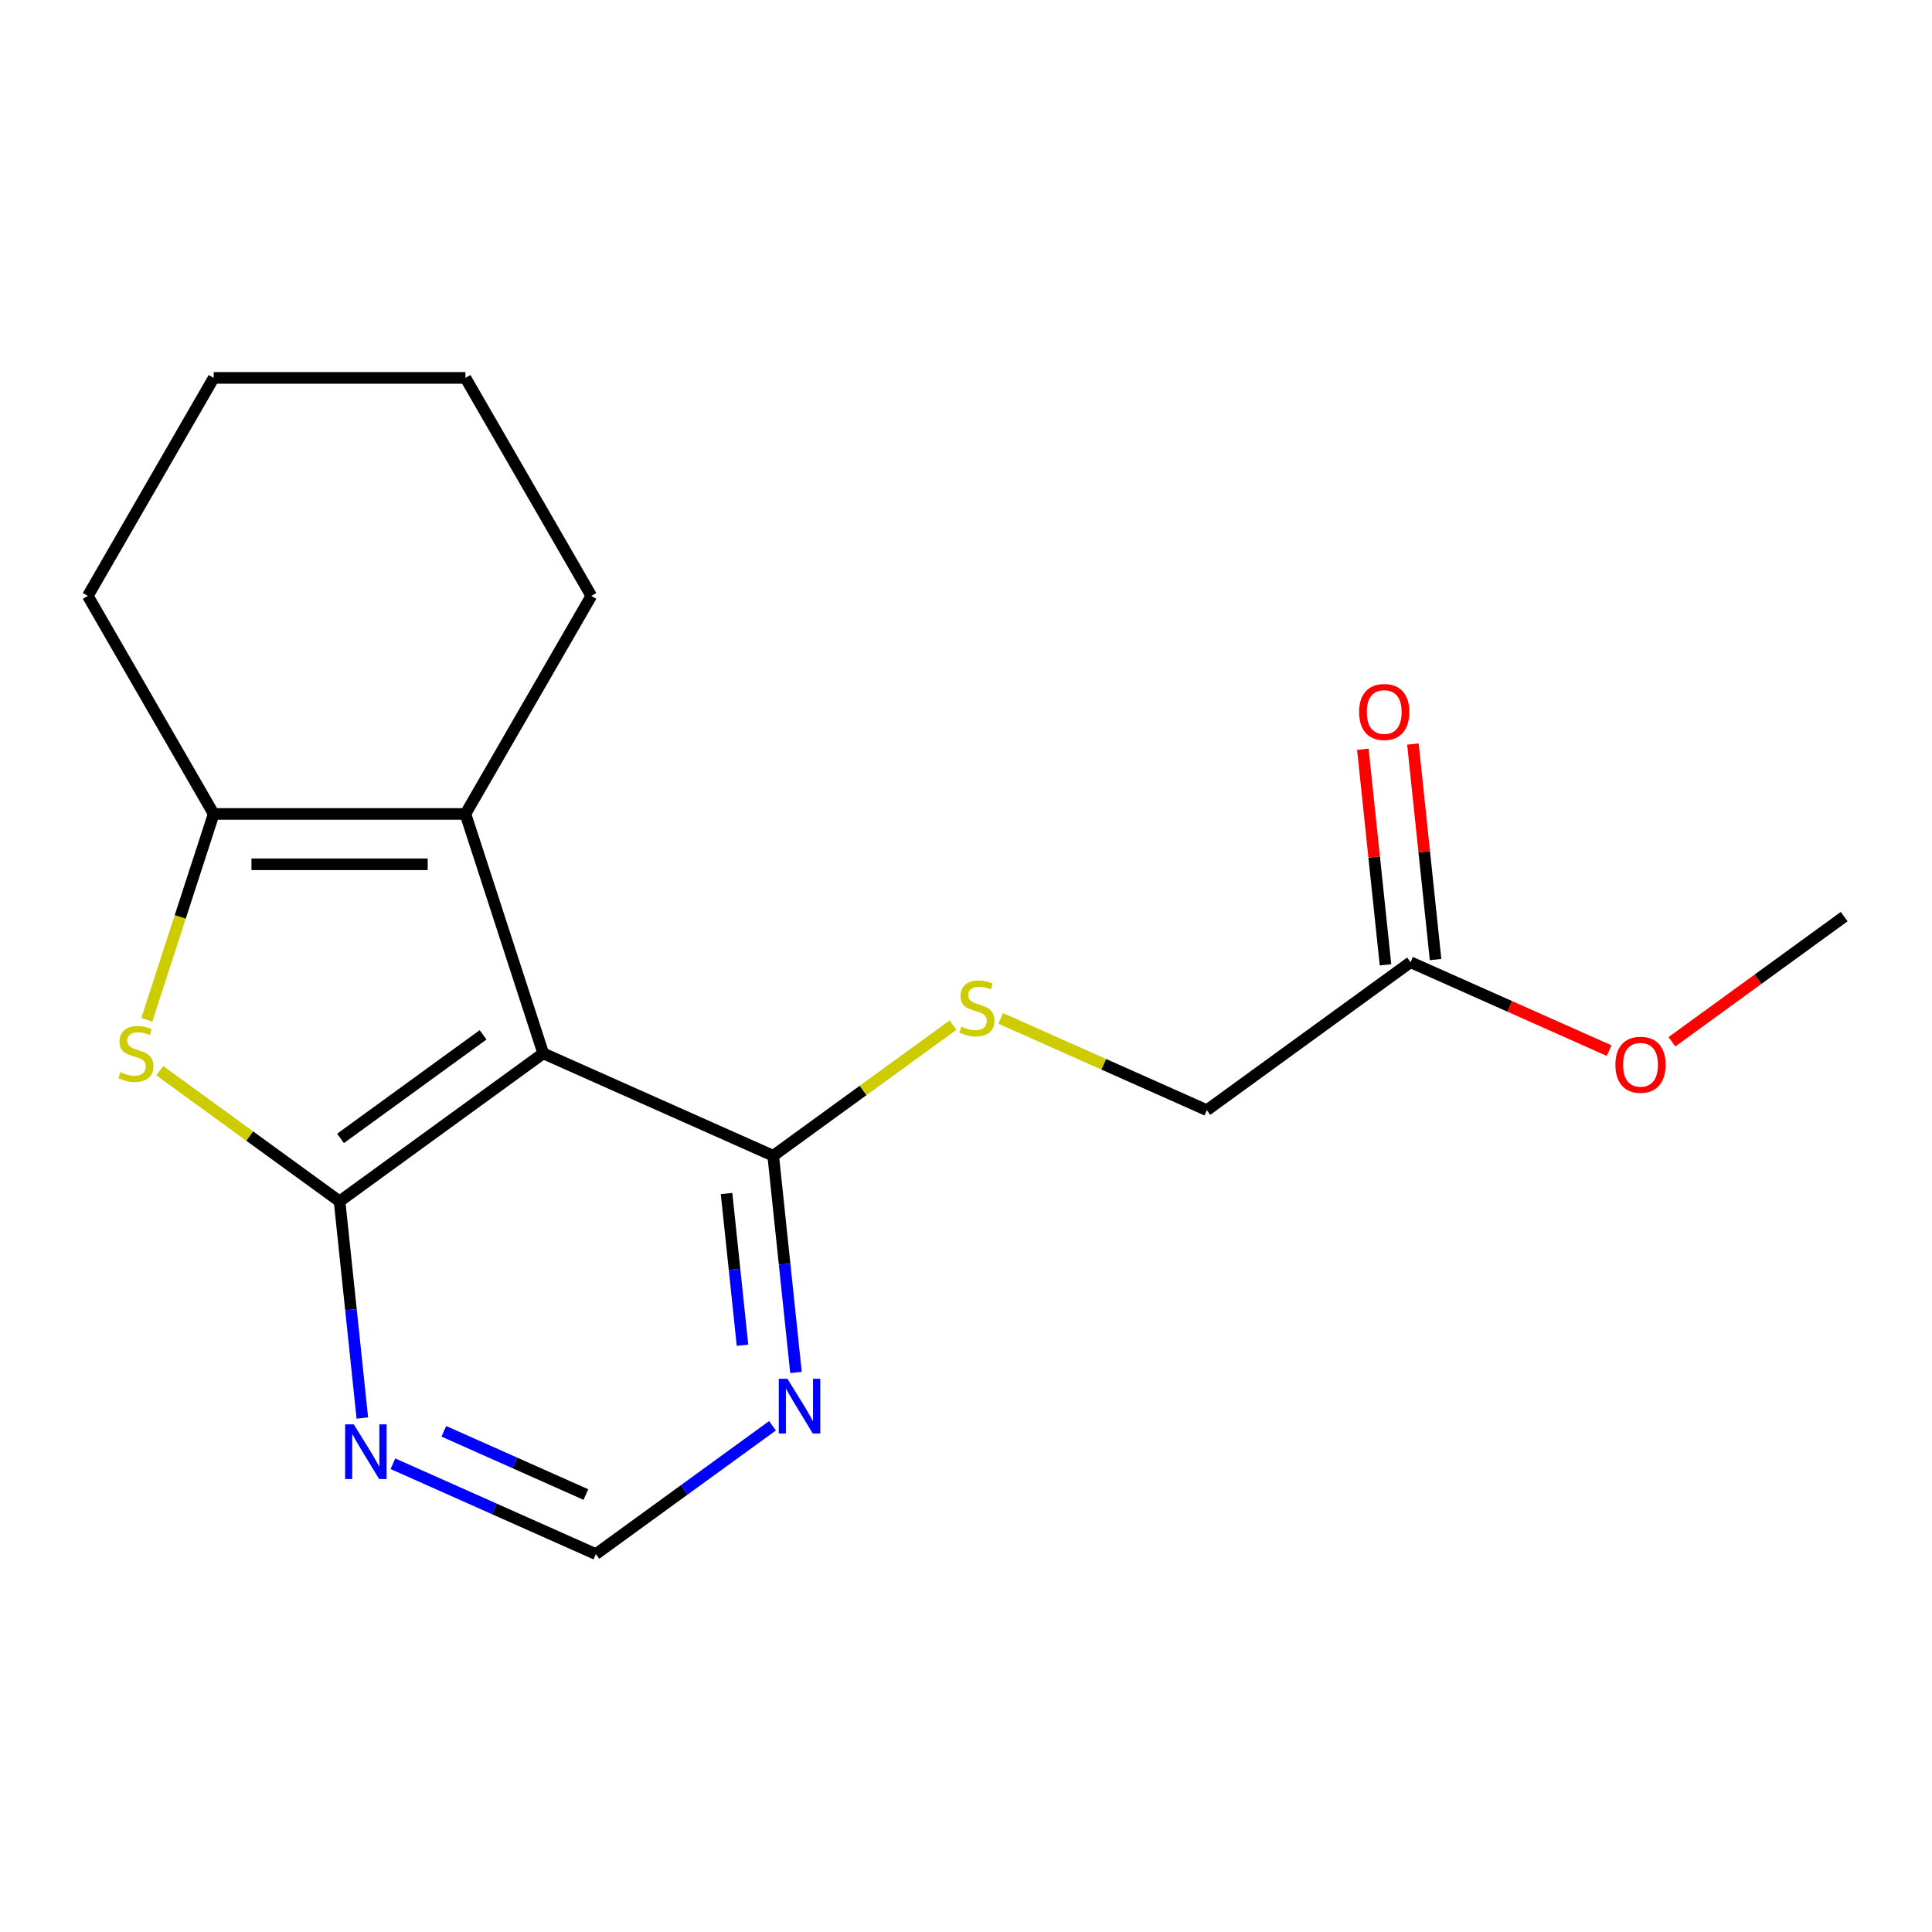 <?xml version='1.0' encoding='iso-8859-1'?>
<svg version='1.1' baseProfile='full'
              xmlns='http://www.w3.org/2000/svg'
                      xmlns:rdkit='http://www.rdkit.org/xml'
                      xmlns:xlink='http://www.w3.org/1999/xlink'
                  xml:space='preserve'
width='1000px' height='1000px' viewBox='0 0 1000 1000'>
<!-- END OF HEADER -->
<rect style='opacity:1.0;fill:#FFFFFF;stroke:none' width='1000' height='1000' x='0' y='0'> </rect>
<path class='bond-0' d='M 175.758,621.81 L 281.176,545.22' style='fill:none;fill-rule:evenodd;stroke:#000000;stroke-width:6px;stroke-linecap:butt;stroke-linejoin:miter;stroke-opacity:1' />
<path class='bond-0' d='M 176.253,589.238 L 250.045,535.625' style='fill:none;fill-rule:evenodd;stroke:#000000;stroke-width:6px;stroke-linecap:butt;stroke-linejoin:miter;stroke-opacity:1' />
<path class='bond-1' d='M 175.758,621.81 L 129.218,587.997' style='fill:none;fill-rule:evenodd;stroke:#000000;stroke-width:6px;stroke-linecap:butt;stroke-linejoin:miter;stroke-opacity:1' />
<path class='bond-1' d='M 129.218,587.997 L 82.678,554.183' style='fill:none;fill-rule:evenodd;stroke:#CCCC00;stroke-width:6px;stroke-linecap:butt;stroke-linejoin:miter;stroke-opacity:1' />
<path class='bond-5' d='M 175.758,621.81 L 181.653,677.896' style='fill:none;fill-rule:evenodd;stroke:#000000;stroke-width:6px;stroke-linecap:butt;stroke-linejoin:miter;stroke-opacity:1' />
<path class='bond-5' d='M 181.653,677.896 L 187.548,733.983' style='fill:none;fill-rule:evenodd;stroke:#0000FF;stroke-width:6px;stroke-linecap:butt;stroke-linejoin:miter;stroke-opacity:1' />
<path class='bond-2' d='M 281.176,545.22 L 240.91,421.293' style='fill:none;fill-rule:evenodd;stroke:#000000;stroke-width:6px;stroke-linecap:butt;stroke-linejoin:miter;stroke-opacity:1' />
<path class='bond-4' d='M 281.176,545.22 L 400.215,598.219' style='fill:none;fill-rule:evenodd;stroke:#000000;stroke-width:6px;stroke-linecap:butt;stroke-linejoin:miter;stroke-opacity:1' />
<path class='bond-3' d='M 75.987,527.842 L 93.297,474.568' style='fill:none;fill-rule:evenodd;stroke:#CCCC00;stroke-width:6px;stroke-linecap:butt;stroke-linejoin:miter;stroke-opacity:1' />
<path class='bond-3' d='M 93.297,474.568 L 110.606,421.293' style='fill:none;fill-rule:evenodd;stroke:#000000;stroke-width:6px;stroke-linecap:butt;stroke-linejoin:miter;stroke-opacity:1' />
<path class='bond-12' d='M 240.91,421.293 L 306.062,308.447' style='fill:none;fill-rule:evenodd;stroke:#000000;stroke-width:6px;stroke-linecap:butt;stroke-linejoin:miter;stroke-opacity:1' />
<path class='bond-18' d='M 240.91,421.293 L 110.606,421.293' style='fill:none;fill-rule:evenodd;stroke:#000000;stroke-width:6px;stroke-linecap:butt;stroke-linejoin:miter;stroke-opacity:1' />
<path class='bond-18' d='M 221.365,447.354 L 130.152,447.354' style='fill:none;fill-rule:evenodd;stroke:#000000;stroke-width:6px;stroke-linecap:butt;stroke-linejoin:miter;stroke-opacity:1' />
<path class='bond-14' d='M 110.606,421.293 L 45.455,308.447' style='fill:none;fill-rule:evenodd;stroke:#000000;stroke-width:6px;stroke-linecap:butt;stroke-linejoin:miter;stroke-opacity:1' />
<path class='bond-7' d='M 400.215,598.219 L 446.755,564.405' style='fill:none;fill-rule:evenodd;stroke:#000000;stroke-width:6px;stroke-linecap:butt;stroke-linejoin:miter;stroke-opacity:1' />
<path class='bond-7' d='M 446.755,564.405 L 493.295,530.592' style='fill:none;fill-rule:evenodd;stroke:#CCCC00;stroke-width:6px;stroke-linecap:butt;stroke-linejoin:miter;stroke-opacity:1' />
<path class='bond-19' d='M 400.215,598.219 L 406.11,654.305' style='fill:none;fill-rule:evenodd;stroke:#000000;stroke-width:6px;stroke-linecap:butt;stroke-linejoin:miter;stroke-opacity:1' />
<path class='bond-19' d='M 406.11,654.305 L 412.004,710.391' style='fill:none;fill-rule:evenodd;stroke:#0000FF;stroke-width:6px;stroke-linecap:butt;stroke-linejoin:miter;stroke-opacity:1' />
<path class='bond-19' d='M 376.065,617.769 L 380.192,657.029' style='fill:none;fill-rule:evenodd;stroke:#000000;stroke-width:6px;stroke-linecap:butt;stroke-linejoin:miter;stroke-opacity:1' />
<path class='bond-19' d='M 380.192,657.029 L 384.318,696.289' style='fill:none;fill-rule:evenodd;stroke:#0000FF;stroke-width:6px;stroke-linecap:butt;stroke-linejoin:miter;stroke-opacity:1' />
<path class='bond-8' d='M 203.376,757.632 L 255.897,781.016' style='fill:none;fill-rule:evenodd;stroke:#0000FF;stroke-width:6px;stroke-linecap:butt;stroke-linejoin:miter;stroke-opacity:1' />
<path class='bond-8' d='M 255.897,781.016 L 308.417,804.399' style='fill:none;fill-rule:evenodd;stroke:#000000;stroke-width:6px;stroke-linecap:butt;stroke-linejoin:miter;stroke-opacity:1' />
<path class='bond-8' d='M 229.732,740.84 L 266.497,757.208' style='fill:none;fill-rule:evenodd;stroke:#0000FF;stroke-width:6px;stroke-linecap:butt;stroke-linejoin:miter;stroke-opacity:1' />
<path class='bond-8' d='M 266.497,757.208 L 303.261,773.577' style='fill:none;fill-rule:evenodd;stroke:#000000;stroke-width:6px;stroke-linecap:butt;stroke-linejoin:miter;stroke-opacity:1' />
<path class='bond-6' d='M 399.838,737.979 L 354.127,771.189' style='fill:none;fill-rule:evenodd;stroke:#0000FF;stroke-width:6px;stroke-linecap:butt;stroke-linejoin:miter;stroke-opacity:1' />
<path class='bond-6' d='M 354.127,771.189 L 308.417,804.399' style='fill:none;fill-rule:evenodd;stroke:#000000;stroke-width:6px;stroke-linecap:butt;stroke-linejoin:miter;stroke-opacity:1' />
<path class='bond-11' d='M 517.97,527.121 L 571.321,550.874' style='fill:none;fill-rule:evenodd;stroke:#CCCC00;stroke-width:6px;stroke-linecap:butt;stroke-linejoin:miter;stroke-opacity:1' />
<path class='bond-11' d='M 571.321,550.874 L 624.671,574.628' style='fill:none;fill-rule:evenodd;stroke:#000000;stroke-width:6px;stroke-linecap:butt;stroke-linejoin:miter;stroke-opacity:1' />
<path class='bond-9' d='M 730.089,498.037 L 624.671,574.628' style='fill:none;fill-rule:evenodd;stroke:#000000;stroke-width:6px;stroke-linecap:butt;stroke-linejoin:miter;stroke-opacity:1' />
<path class='bond-10' d='M 743.048,496.675 L 737.185,440.889' style='fill:none;fill-rule:evenodd;stroke:#000000;stroke-width:6px;stroke-linecap:butt;stroke-linejoin:miter;stroke-opacity:1' />
<path class='bond-10' d='M 737.185,440.889 L 731.321,385.103' style='fill:none;fill-rule:evenodd;stroke:#FF0000;stroke-width:6px;stroke-linecap:butt;stroke-linejoin:miter;stroke-opacity:1' />
<path class='bond-10' d='M 717.13,499.399 L 711.267,443.613' style='fill:none;fill-rule:evenodd;stroke:#000000;stroke-width:6px;stroke-linecap:butt;stroke-linejoin:miter;stroke-opacity:1' />
<path class='bond-10' d='M 711.267,443.613 L 705.403,387.827' style='fill:none;fill-rule:evenodd;stroke:#FF0000;stroke-width:6px;stroke-linecap:butt;stroke-linejoin:miter;stroke-opacity:1' />
<path class='bond-13' d='M 730.089,498.037 L 781.479,520.917' style='fill:none;fill-rule:evenodd;stroke:#000000;stroke-width:6px;stroke-linecap:butt;stroke-linejoin:miter;stroke-opacity:1' />
<path class='bond-13' d='M 781.479,520.917 L 832.87,543.798' style='fill:none;fill-rule:evenodd;stroke:#FF0000;stroke-width:6px;stroke-linecap:butt;stroke-linejoin:miter;stroke-opacity:1' />
<path class='bond-16' d='M 306.062,308.447 L 240.91,195.601' style='fill:none;fill-rule:evenodd;stroke:#000000;stroke-width:6px;stroke-linecap:butt;stroke-linejoin:miter;stroke-opacity:1' />
<path class='bond-15' d='M 865.385,539.224 L 909.965,506.835' style='fill:none;fill-rule:evenodd;stroke:#FF0000;stroke-width:6px;stroke-linecap:butt;stroke-linejoin:miter;stroke-opacity:1' />
<path class='bond-15' d='M 909.965,506.835 L 954.545,474.446' style='fill:none;fill-rule:evenodd;stroke:#000000;stroke-width:6px;stroke-linecap:butt;stroke-linejoin:miter;stroke-opacity:1' />
<path class='bond-17' d='M 45.455,308.447 L 110.606,195.601' style='fill:none;fill-rule:evenodd;stroke:#000000;stroke-width:6px;stroke-linecap:butt;stroke-linejoin:miter;stroke-opacity:1' />
<path class='bond-20' d='M 240.91,195.601 L 110.606,195.601' style='fill:none;fill-rule:evenodd;stroke:#000000;stroke-width:6px;stroke-linecap:butt;stroke-linejoin:miter;stroke-opacity:1' />
<path  class='atom-2' d='M 62.34 554.94
Q 62.66 555.06, 63.98 555.62
Q 65.3 556.18, 66.74 556.54
Q 68.22 556.86, 69.66 556.86
Q 72.34 556.86, 73.9 555.58
Q 75.46 554.26, 75.46 551.98
Q 75.46 550.42, 74.66 549.46
Q 73.9 548.5, 72.7 547.98
Q 71.5 547.46, 69.5 546.86
Q 66.98 546.1, 65.46 545.38
Q 63.98 544.66, 62.9 543.14
Q 61.86 541.62, 61.86 539.06
Q 61.86 535.5, 64.26 533.3
Q 66.7 531.1, 71.5 531.1
Q 74.78 531.1, 78.5 532.66
L 77.58 535.74
Q 74.18 534.34, 71.62 534.34
Q 68.86 534.34, 67.34 535.5
Q 65.82 536.62, 65.86 538.58
Q 65.86 540.1, 66.62 541.02
Q 67.42 541.94, 68.54 542.46
Q 69.7 542.98, 71.62 543.58
Q 74.18 544.38, 75.7 545.18
Q 77.22 545.98, 78.3 547.62
Q 79.42 549.22, 79.42 551.98
Q 79.42 555.9, 76.78 558.02
Q 74.18 560.1, 69.82 560.1
Q 67.3 560.1, 65.38 559.54
Q 63.5 559.02, 61.26 558.1
L 62.34 554.94
' fill='#CCCC00'/>
<path  class='atom-6' d='M 183.119 737.24
L 192.399 752.24
Q 193.319 753.72, 194.799 756.4
Q 196.279 759.08, 196.359 759.24
L 196.359 737.24
L 200.119 737.24
L 200.119 765.56
L 196.239 765.56
L 186.279 749.16
Q 185.119 747.24, 183.879 745.04
Q 182.679 742.84, 182.319 742.16
L 182.319 765.56
L 178.639 765.56
L 178.639 737.24
L 183.119 737.24
' fill='#0000FF'/>
<path  class='atom-7' d='M 407.575 713.649
L 416.855 728.649
Q 417.775 730.129, 419.255 732.809
Q 420.735 735.489, 420.815 735.649
L 420.815 713.649
L 424.575 713.649
L 424.575 741.969
L 420.695 741.969
L 410.735 725.569
Q 409.575 723.649, 408.335 721.449
Q 407.135 719.249, 406.775 718.569
L 406.775 741.969
L 403.095 741.969
L 403.095 713.649
L 407.575 713.649
' fill='#0000FF'/>
<path  class='atom-8' d='M 497.633 531.348
Q 497.953 531.468, 499.273 532.028
Q 500.593 532.588, 502.033 532.948
Q 503.513 533.268, 504.953 533.268
Q 507.633 533.268, 509.193 531.988
Q 510.753 530.668, 510.753 528.388
Q 510.753 526.828, 509.953 525.868
Q 509.193 524.908, 507.993 524.388
Q 506.793 523.868, 504.793 523.268
Q 502.273 522.508, 500.753 521.788
Q 499.273 521.068, 498.193 519.548
Q 497.153 518.028, 497.153 515.468
Q 497.153 511.908, 499.553 509.708
Q 501.993 507.508, 506.793 507.508
Q 510.073 507.508, 513.793 509.068
L 512.873 512.148
Q 509.473 510.748, 506.913 510.748
Q 504.153 510.748, 502.633 511.908
Q 501.113 513.028, 501.153 514.988
Q 501.153 516.508, 501.913 517.428
Q 502.713 518.348, 503.833 518.868
Q 504.993 519.388, 506.913 519.988
Q 509.473 520.788, 510.993 521.588
Q 512.513 522.388, 513.593 524.028
Q 514.713 525.628, 514.713 528.388
Q 514.713 532.308, 512.073 534.428
Q 509.473 536.508, 505.113 536.508
Q 502.593 536.508, 500.673 535.948
Q 498.793 535.428, 496.553 534.508
L 497.633 531.348
' fill='#CCCC00'/>
<path  class='atom-11' d='M 703.469 368.527
Q 703.469 361.727, 706.829 357.927
Q 710.189 354.127, 716.469 354.127
Q 722.749 354.127, 726.109 357.927
Q 729.469 361.727, 729.469 368.527
Q 729.469 375.407, 726.069 379.327
Q 722.669 383.207, 716.469 383.207
Q 710.229 383.207, 706.829 379.327
Q 703.469 375.447, 703.469 368.527
M 716.469 380.007
Q 720.789 380.007, 723.109 377.127
Q 725.469 374.207, 725.469 368.527
Q 725.469 362.967, 723.109 360.167
Q 720.789 357.327, 716.469 357.327
Q 712.149 357.327, 709.789 360.127
Q 707.469 362.927, 707.469 368.527
Q 707.469 374.247, 709.789 377.127
Q 712.149 380.007, 716.469 380.007
' fill='#FF0000'/>
<path  class='atom-14' d='M 836.127 551.116
Q 836.127 544.316, 839.487 540.516
Q 842.847 536.716, 849.127 536.716
Q 855.407 536.716, 858.767 540.516
Q 862.127 544.316, 862.127 551.116
Q 862.127 557.996, 858.727 561.916
Q 855.327 565.796, 849.127 565.796
Q 842.887 565.796, 839.487 561.916
Q 836.127 558.036, 836.127 551.116
M 849.127 562.596
Q 853.447 562.596, 855.767 559.716
Q 858.127 556.796, 858.127 551.116
Q 858.127 545.556, 855.767 542.756
Q 853.447 539.916, 849.127 539.916
Q 844.807 539.916, 842.447 542.716
Q 840.127 545.516, 840.127 551.116
Q 840.127 556.836, 842.447 559.716
Q 844.807 562.596, 849.127 562.596
' fill='#FF0000'/>
</svg>
